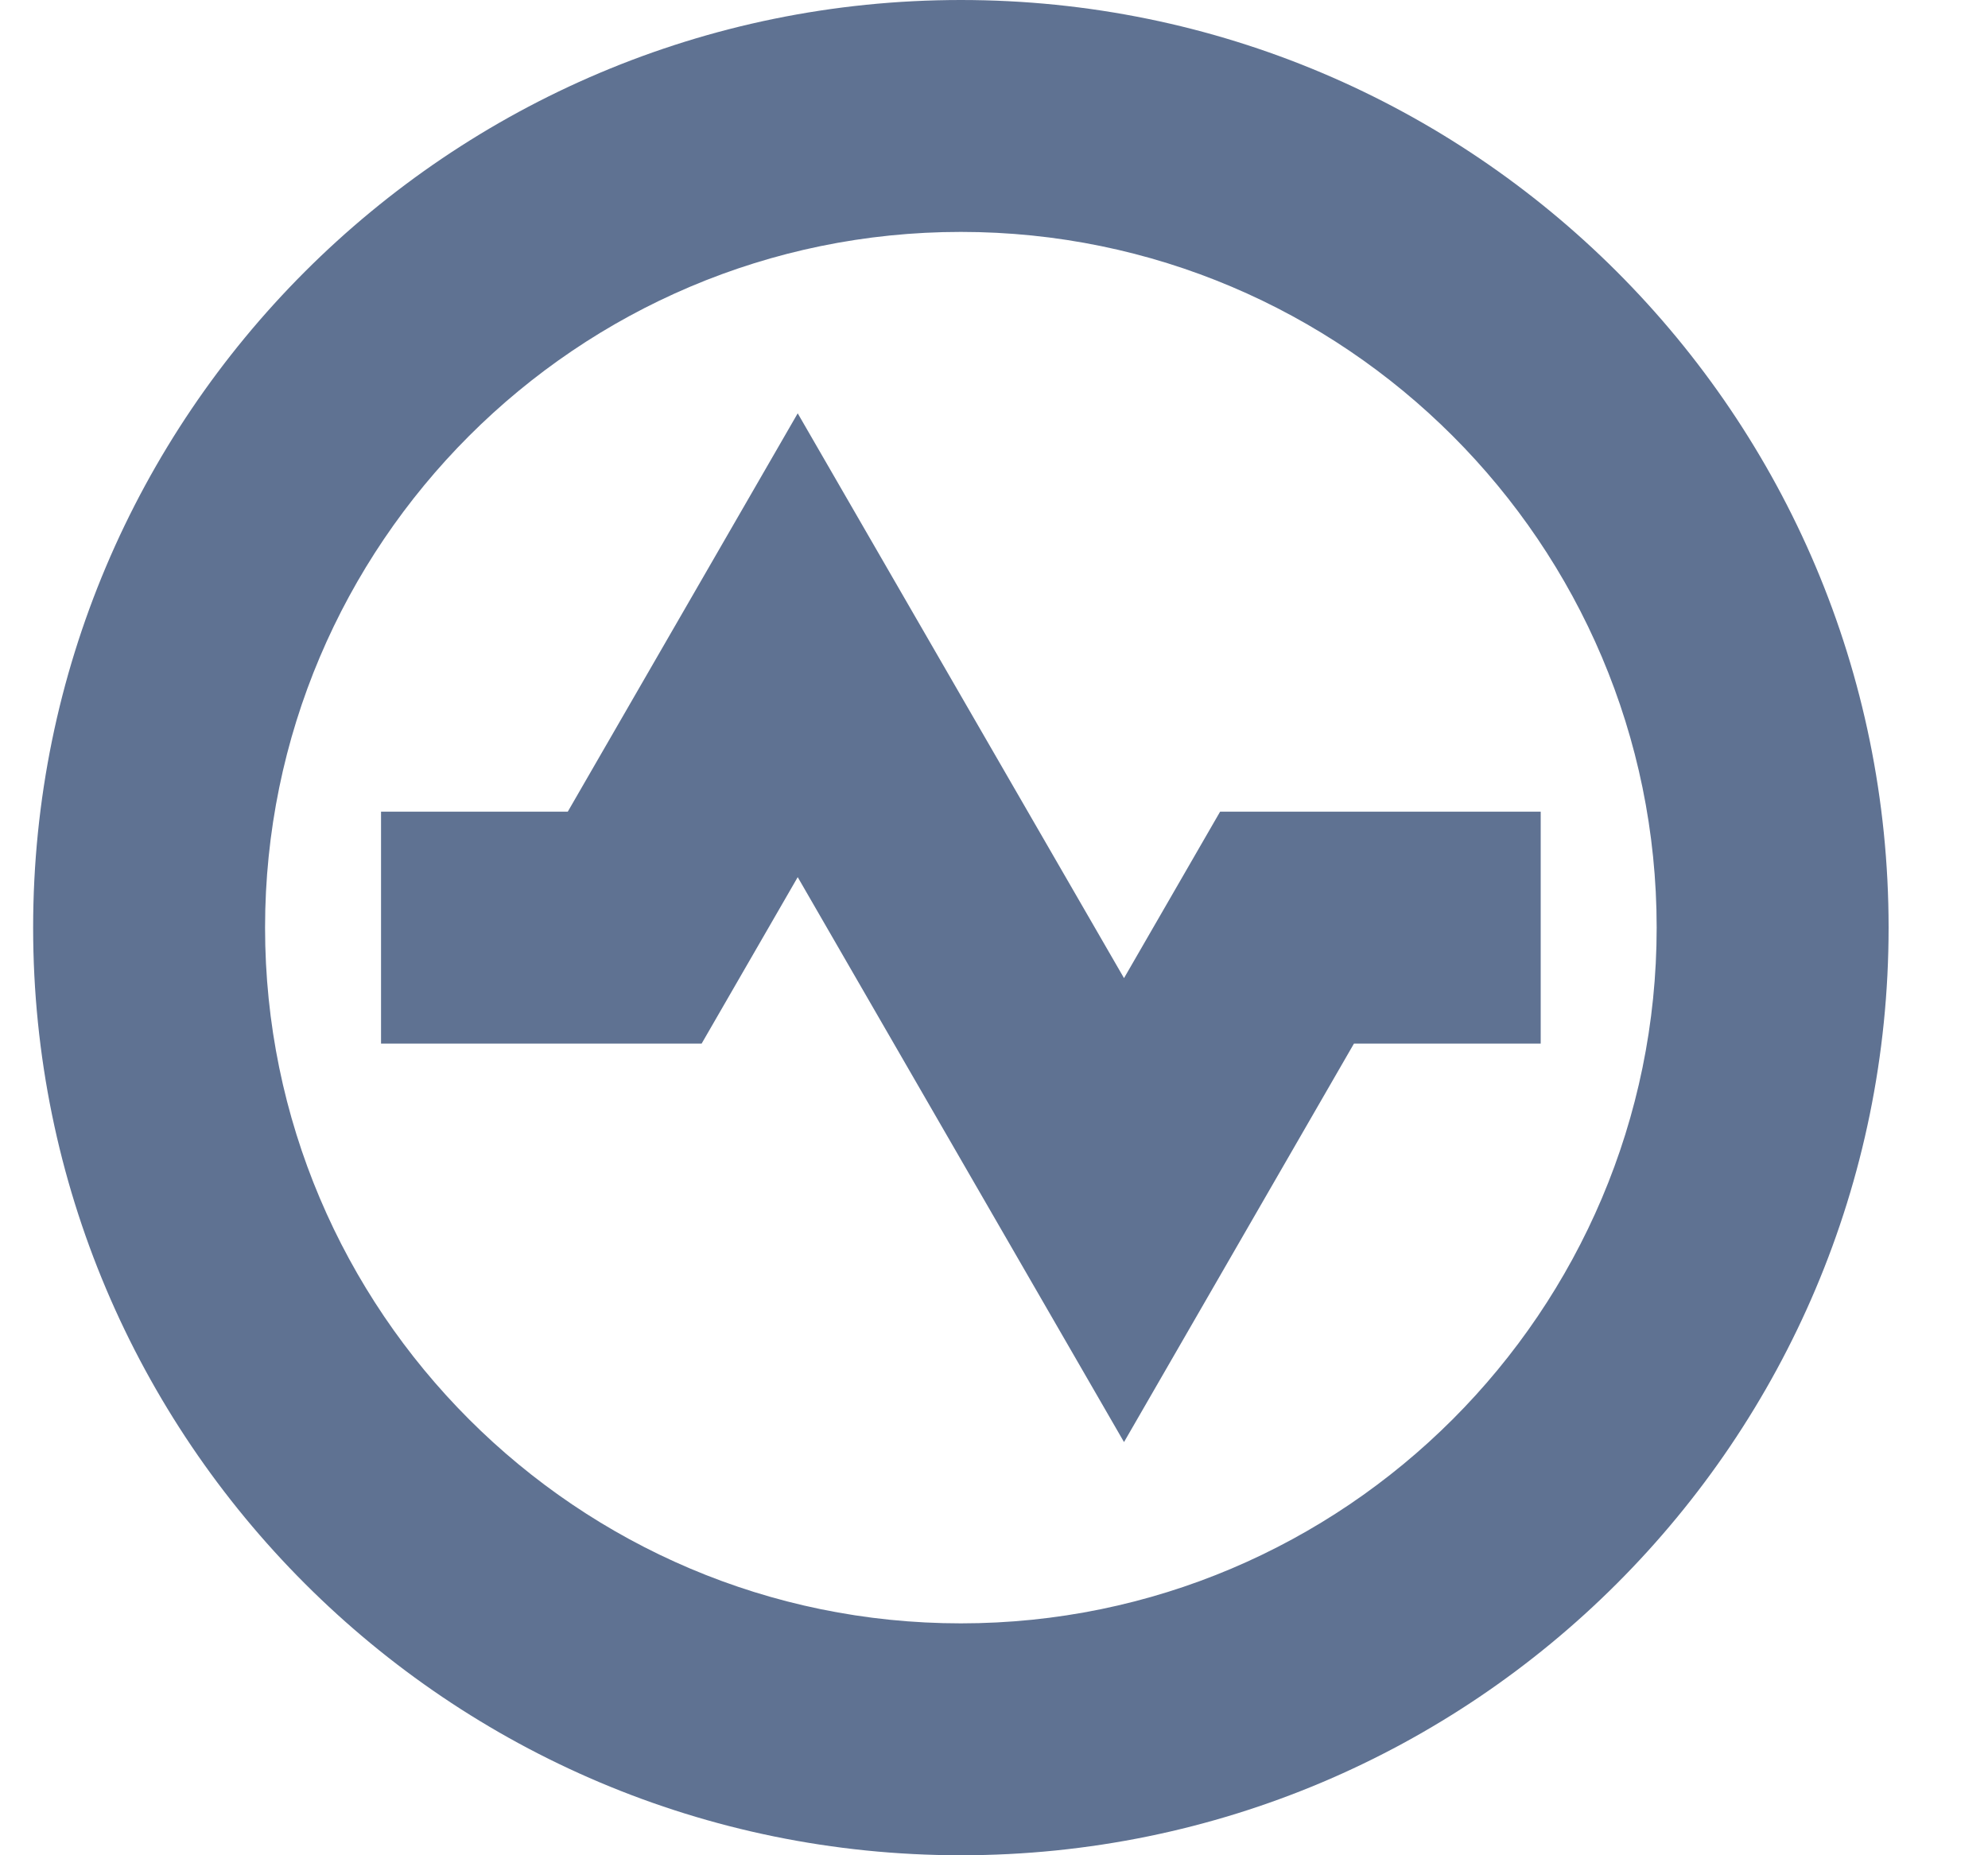<svg width="15" height="14" viewBox="0 0 15 14" fill="none" xmlns="http://www.w3.org/2000/svg">
<g clip-path="url(#clip0_6109_35107)">
<path fill-rule="evenodd" clip-rule="evenodd" d="M9.206 6.125L8.481 7.381L6.019 3.119L4.284 6.125H2.875V7.875H5.294L6.019 6.619L8.481 10.882L10.216 7.875H11.625V6.125H9.206ZM7.25 12.25C4.355 12.25 2 9.895 2 7C2 4.105 4.355 1.75 7.25 1.75C10.145 1.75 12.5 4.105 12.5 7C12.5 9.895 10.145 12.25 7.25 12.25ZM7.25 0C3.384 0 0.25 3.134 0.25 7C0.25 10.866 3.384 14 7.25 14C11.116 14 14.25 10.866 14.25 7C14.25 3.134 11.116 0 7.25 0Z" fill="#5F7292"/>
</g>
<defs>
<clipPath id="clip0_6109_35107">
<rect width="14" height="14" fill="white" transform="translate(0.25)"/>
</clipPath>
</defs>
</svg>
